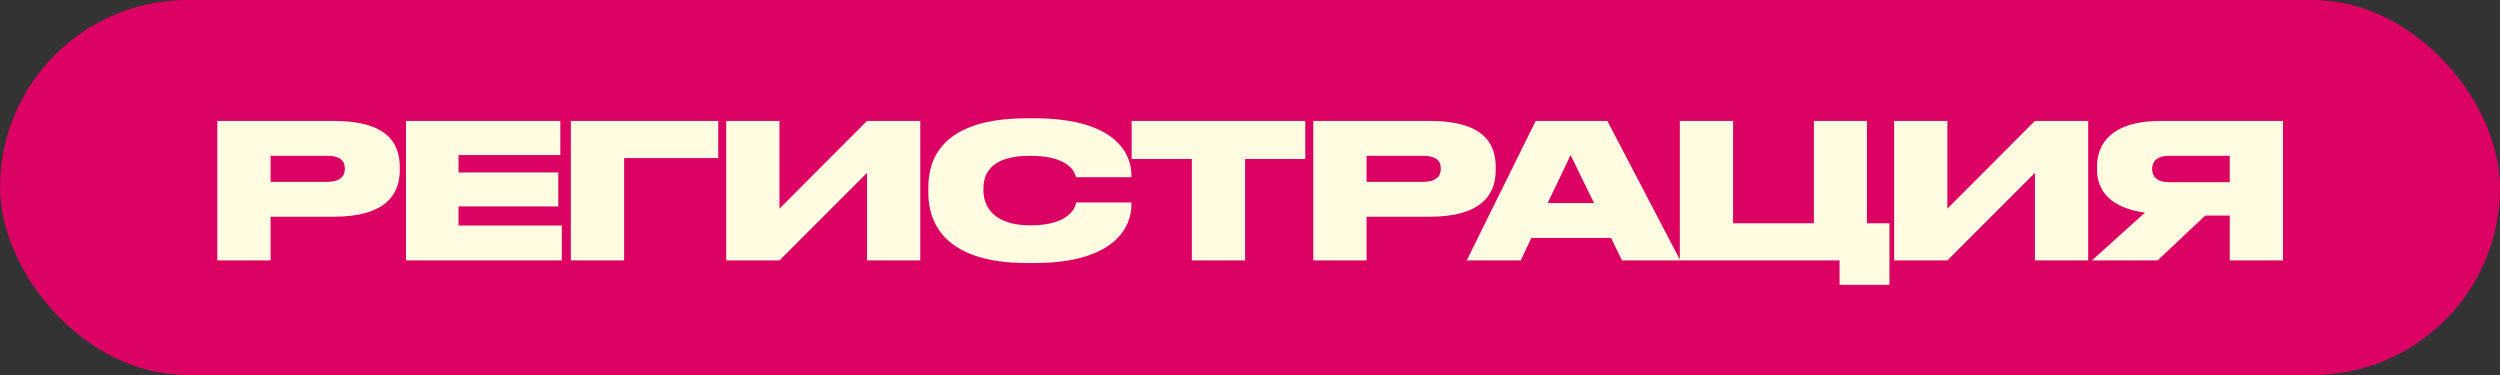 <?xml version="1.0" encoding="UTF-8"?> <svg xmlns="http://www.w3.org/2000/svg" width="240" height="36" viewBox="0 0 240 36" fill="none"><rect x="0" y="0" width="240" height="36" fill="#333333" stroke="none"/> <rect width="240" height="36" rx="18" fill="#DB0263"></rect> <path d="M32.024 20.806H25.976V25H20.864V11.608H32.024C36.974 11.608 38.378 13.57 38.378 16.036V16.324C38.378 18.754 36.92 20.806 32.024 20.806ZM25.976 14.956V17.458H31.412C32.582 17.458 33.104 16.972 33.104 16.234V16.18C33.104 15.406 32.618 14.956 31.412 14.956H25.976ZM38.977 11.608H53.791V14.884H44.017V16.558H53.593V19.816H44.017V21.652H53.934V25H38.977V11.608ZM54.803 25V11.608H68.951V15.172H59.915V25H54.803ZM83.234 25V16.594L74.828 25H69.716V11.608H74.828V20.032L83.234 11.608H88.346V25H83.234ZM99.29 25.252H98.588C90.362 25.252 89.12 21.058 89.12 18.52V17.998C89.12 15.442 90.236 11.356 98.588 11.356H99.29C107.426 11.356 108.614 15.046 108.614 16.774V17.008H103.304C103.196 16.648 102.782 14.956 98.894 14.956C95.204 14.956 94.412 16.594 94.412 18.088V18.304C94.412 19.744 95.312 21.634 98.912 21.634C102.854 21.634 103.25 19.744 103.322 19.438H108.614V19.726C108.614 21.472 107.354 25.252 99.29 25.252ZM114.417 25V15.262H108.639V11.608H125.307V15.262H119.529V25H114.417ZM137.236 20.806H131.188V25H126.076V11.608H137.236C142.186 11.608 143.59 13.57 143.59 16.036V16.324C143.59 18.754 142.132 20.806 137.236 20.806ZM131.188 14.956V17.458H136.624C137.794 17.458 138.316 16.972 138.316 16.234V16.18C138.316 15.406 137.83 14.956 136.624 14.956H131.188ZM153.026 19.492L150.776 14.884L148.58 19.492H153.026ZM155.708 25L154.664 22.84H147.014L145.988 25H140.804L147.428 11.608H154.304L161.306 25H155.708ZM161.263 25V11.608H166.375V21.436H174.133V11.608H179.227V21.436H181.387V27.34H176.599V25H161.263ZM195.354 25V16.594L186.948 25H181.836V11.608H186.948V20.032L195.354 11.608H200.466V25H195.354ZM214.056 20.698H211.698L207.126 25H200.826L205.92 20.41C202.662 19.978 201.312 18.34 201.312 16.288V16C201.312 13.75 202.77 11.608 207.396 11.608H219.168V25H214.056V20.698ZM214.056 17.494V14.956H208.224C207.054 14.956 206.604 15.532 206.604 16.198V16.234C206.604 16.936 207.072 17.494 208.242 17.494H214.056Z" fill="#FFFCE1"></path> </svg> 